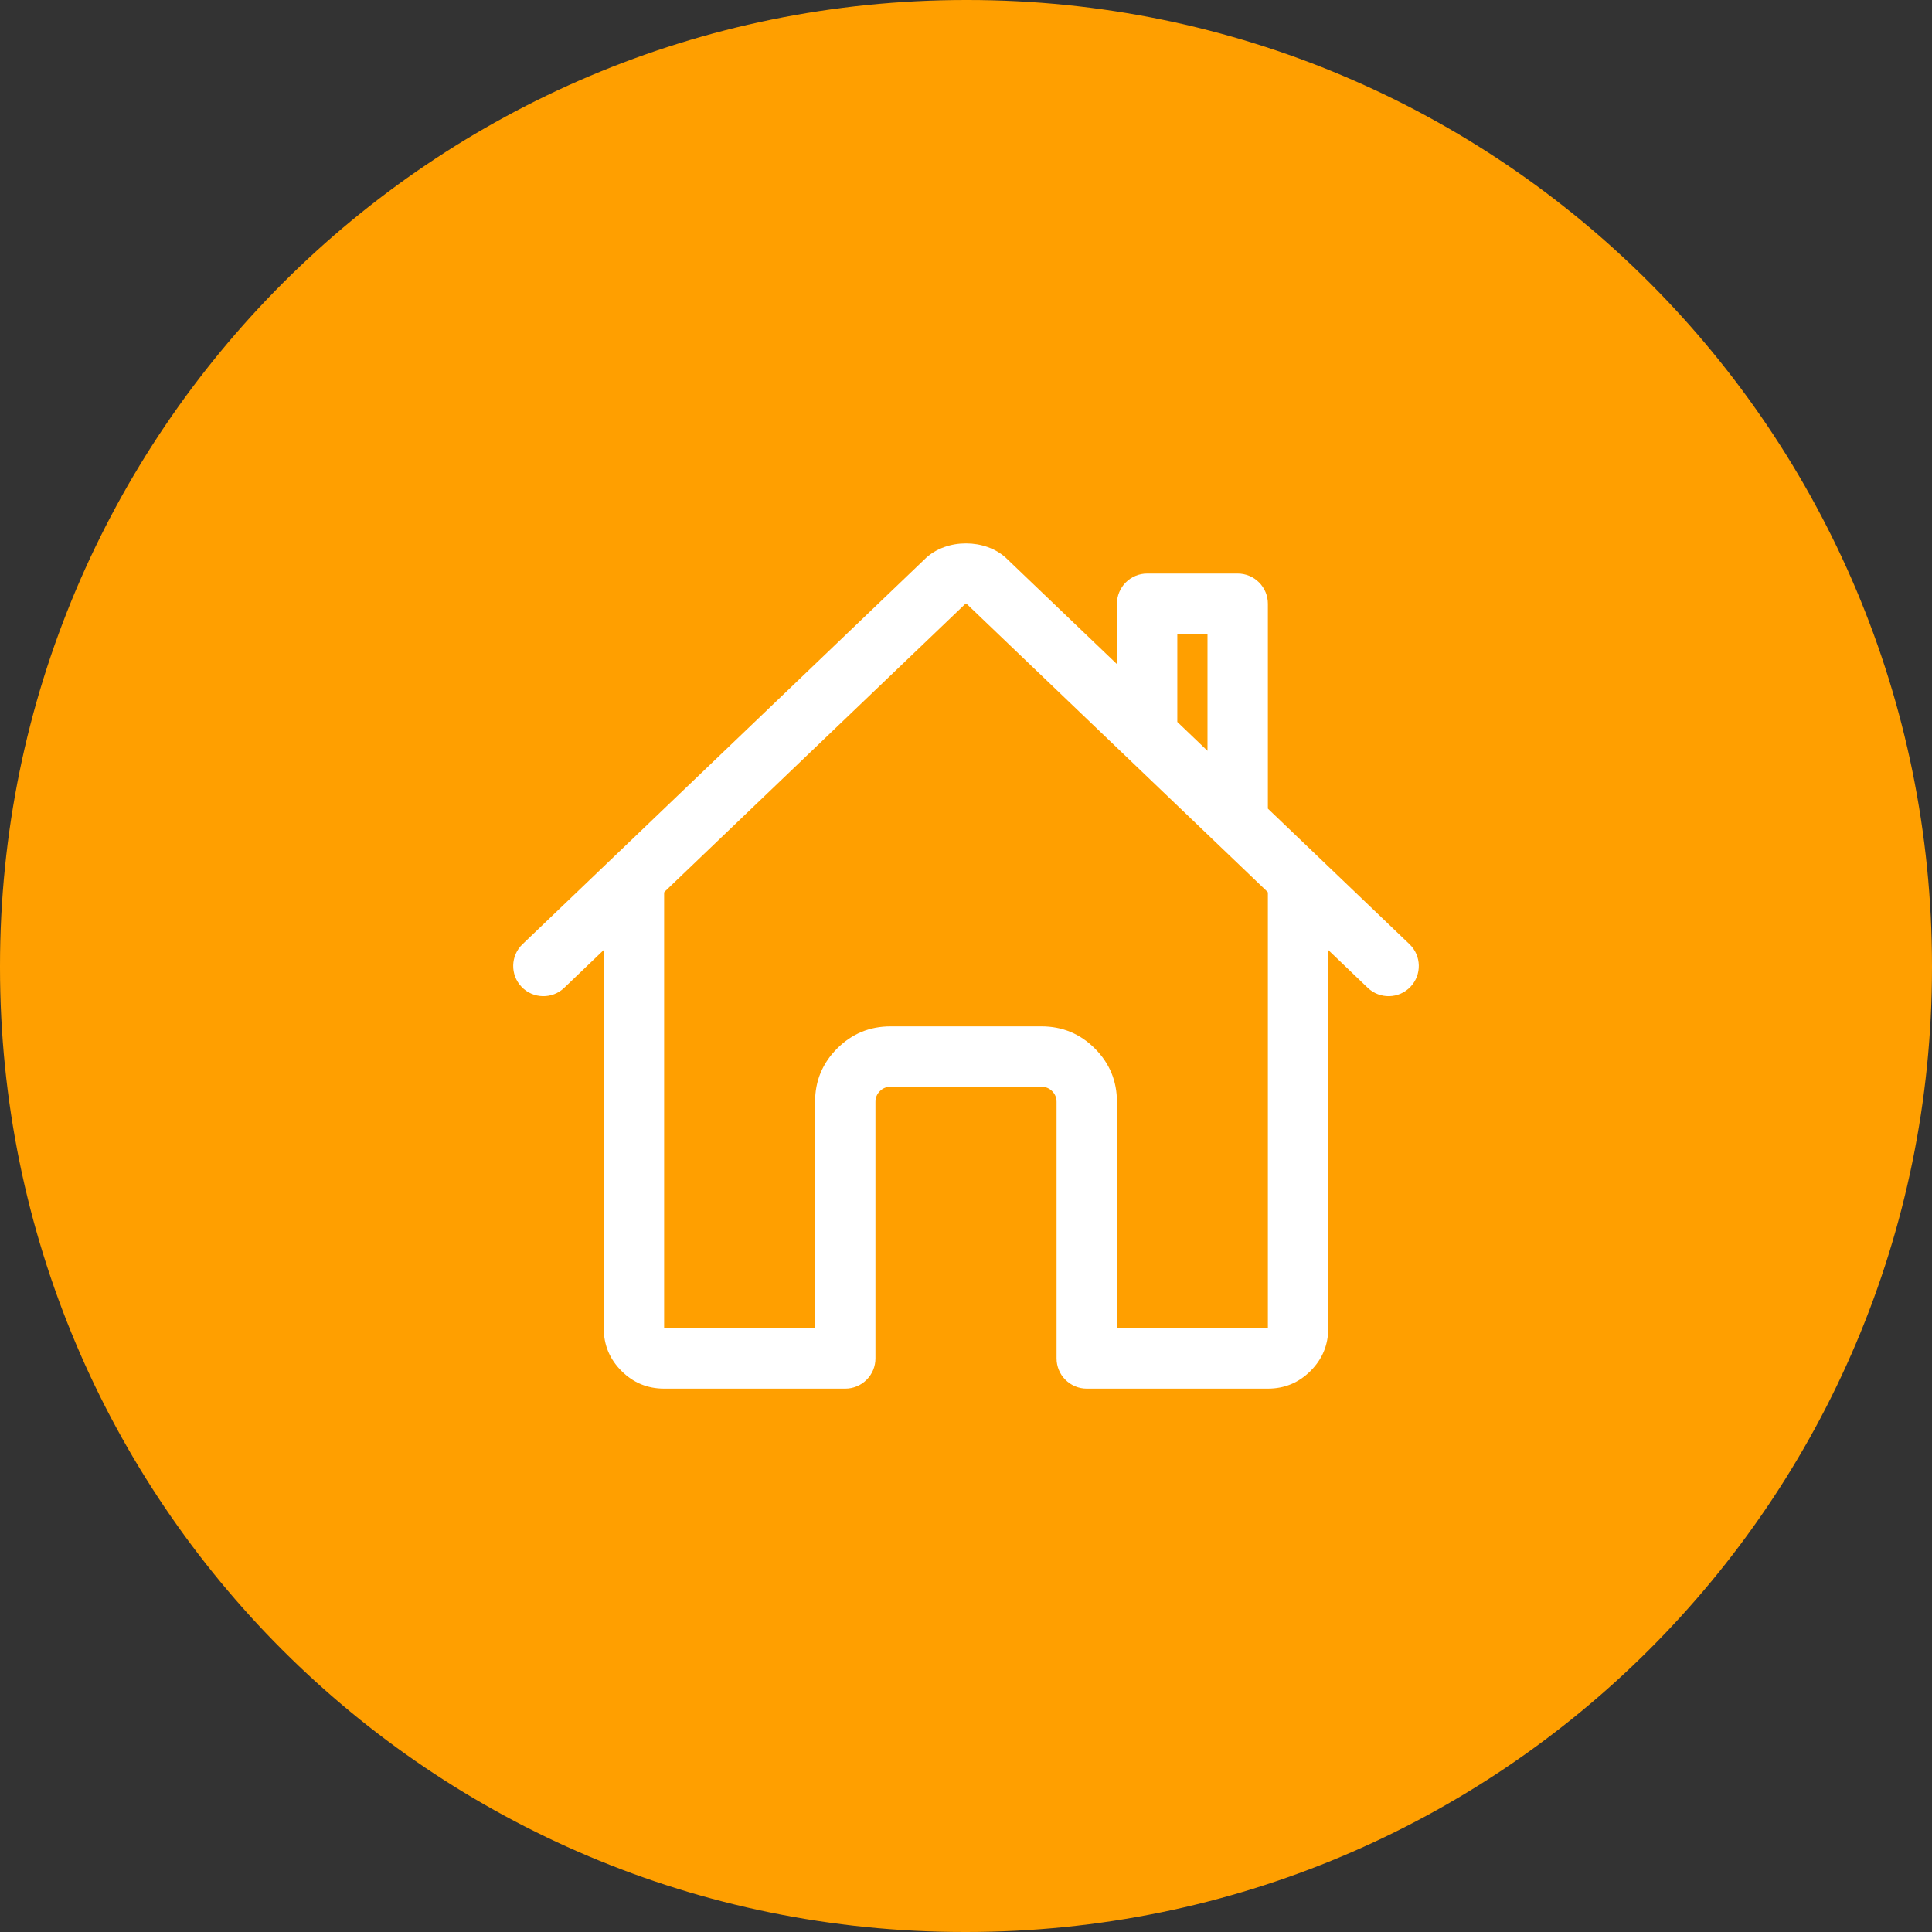 <?xml version="1.0" encoding="utf-8" ?>
<svg xmlns="http://www.w3.org/2000/svg" xmlns:xlink="http://www.w3.org/1999/xlink" width="64" height="64" viewBox="0 0 64 64">
	<rect x="0" y="0" width="64" height="64" fill="#333333" stroke="none"/>
	<path d="M32 0C14.327 0 0 14.327 0 32L0 32.048C0 49.721 14.279 64 31.952 64L32 64C49.673 64 64 49.721 64 32.048L64 32C64 14.327 49.721 0 32.048 0L32 0Z" fill-rule="nonzero" transform="matrix(1 0 0 1 0 0)" fill="rgb(255, 159, 0)"/>
	<defs>
		<clipPath id="clipPath9422393044">
			<path d="M0 0L32 0L32 32L0 32L0 0Z" fill-rule="nonzero" transform="matrix(1 0 0 1 16 16)"/>
		</clipPath>
	</defs>
	<g clip-path="url(#clipPath9422393044)">
		<defs>
			<clipPath id="clipPath6523368995">
				<path d="M0 0L32 0L32 32L0 32L0 0Z" fill-rule="nonzero" transform="matrix(1 0 0 1 16 16)"/>
			</clipPath>
		</defs>
		<g clip-path="url(#clipPath6523368995)">
			<path d="M0 -1C-0.552 -1 -1 -0.552 -1 0L-1 14.75Q-1 15.578 -0.414 16.164Q0.172 16.75 1 16.75L7 16.75Q7.098 16.75 7.195 16.731Q7.292 16.712 7.383 16.674Q7.474 16.636 7.556 16.581Q7.637 16.527 7.707 16.457Q7.777 16.387 7.831 16.306Q7.886 16.224 7.924 16.133Q7.962 16.042 7.981 15.945Q8 15.848 8 15.75L8 7.25Q8 7.043 8.146 6.896Q8.293 6.75 8.5 6.75L13.5 6.75Q13.707 6.75 13.854 6.896Q14 7.043 14 7.25L14 15.75Q14 15.848 14.019 15.945Q14.038 16.042 14.076 16.133Q14.114 16.224 14.168 16.306Q14.223 16.387 14.293 16.457Q14.363 16.527 14.444 16.581Q14.526 16.636 14.617 16.674Q14.708 16.712 14.805 16.731Q14.902 16.75 15 16.75L21 16.75Q21.828 16.75 22.414 16.164Q23 15.578 23 14.75L23 0C23 -0.552 22.552 -1 22 -1C21.448 -1 21 -0.552 21 0L21 14.75L16 14.75L16 7.25Q16 6.214 15.268 5.482Q14.536 4.75 13.5 4.75L8.5 4.75Q7.464 4.75 6.732 5.482Q6 6.214 6 7.25L6 14.75L1 14.75L1 0C1 -0.552 0.552 -1 0 -1Z" fill-rule="evenodd" transform="matrix(1 0 0 1 21 29.25)" fill="rgb(255, 255, 255)"/>
			<path d="M27.308 13.721L14.02 1.001Q14.011 1 14 1Q13.989 1 13.98 1.001L0.691 13.721C0.293 14.103 -0.34 14.089 -0.722 13.69C-1.104 13.291 -1.09 12.658 -0.691 12.277L12.615 -0.461Q12.892 -0.742 13.291 -0.882Q13.63 -1.001 14.004 -1Q14.377 -0.999 14.714 -0.88Q15.112 -0.739 15.386 -0.46L19 2.999L19 0.999Q19 0.9 19.019 0.804Q19.038 0.707 19.076 0.616Q19.114 0.525 19.169 0.443Q19.223 0.361 19.293 0.292Q19.363 0.222 19.444 0.167Q19.526 0.113 19.617 0.075Q19.708 0.037 19.805 0.018Q19.901 -0.001 20 -0.001L23 -0.001Q23.099 -0.001 23.195 0.018Q23.292 0.037 23.383 0.075Q23.474 0.113 23.556 0.167Q23.637 0.222 23.707 0.292Q23.777 0.361 23.831 0.443Q23.886 0.525 23.924 0.616Q23.962 0.707 23.981 0.804Q24 0.9 24 0.999L24 7.786L28.692 12.277C29.09 12.658 29.104 13.291 28.722 13.69C28.34 14.089 27.707 14.103 27.308 13.721ZM22 1.999L22 5.871L21 4.914L21 1.999L22 1.999Z" fill-rule="evenodd" transform="matrix(1 0 0 1 18 19.001)" fill="rgb(255, 255, 255)"/>
		</g>
	</g>
</svg>
